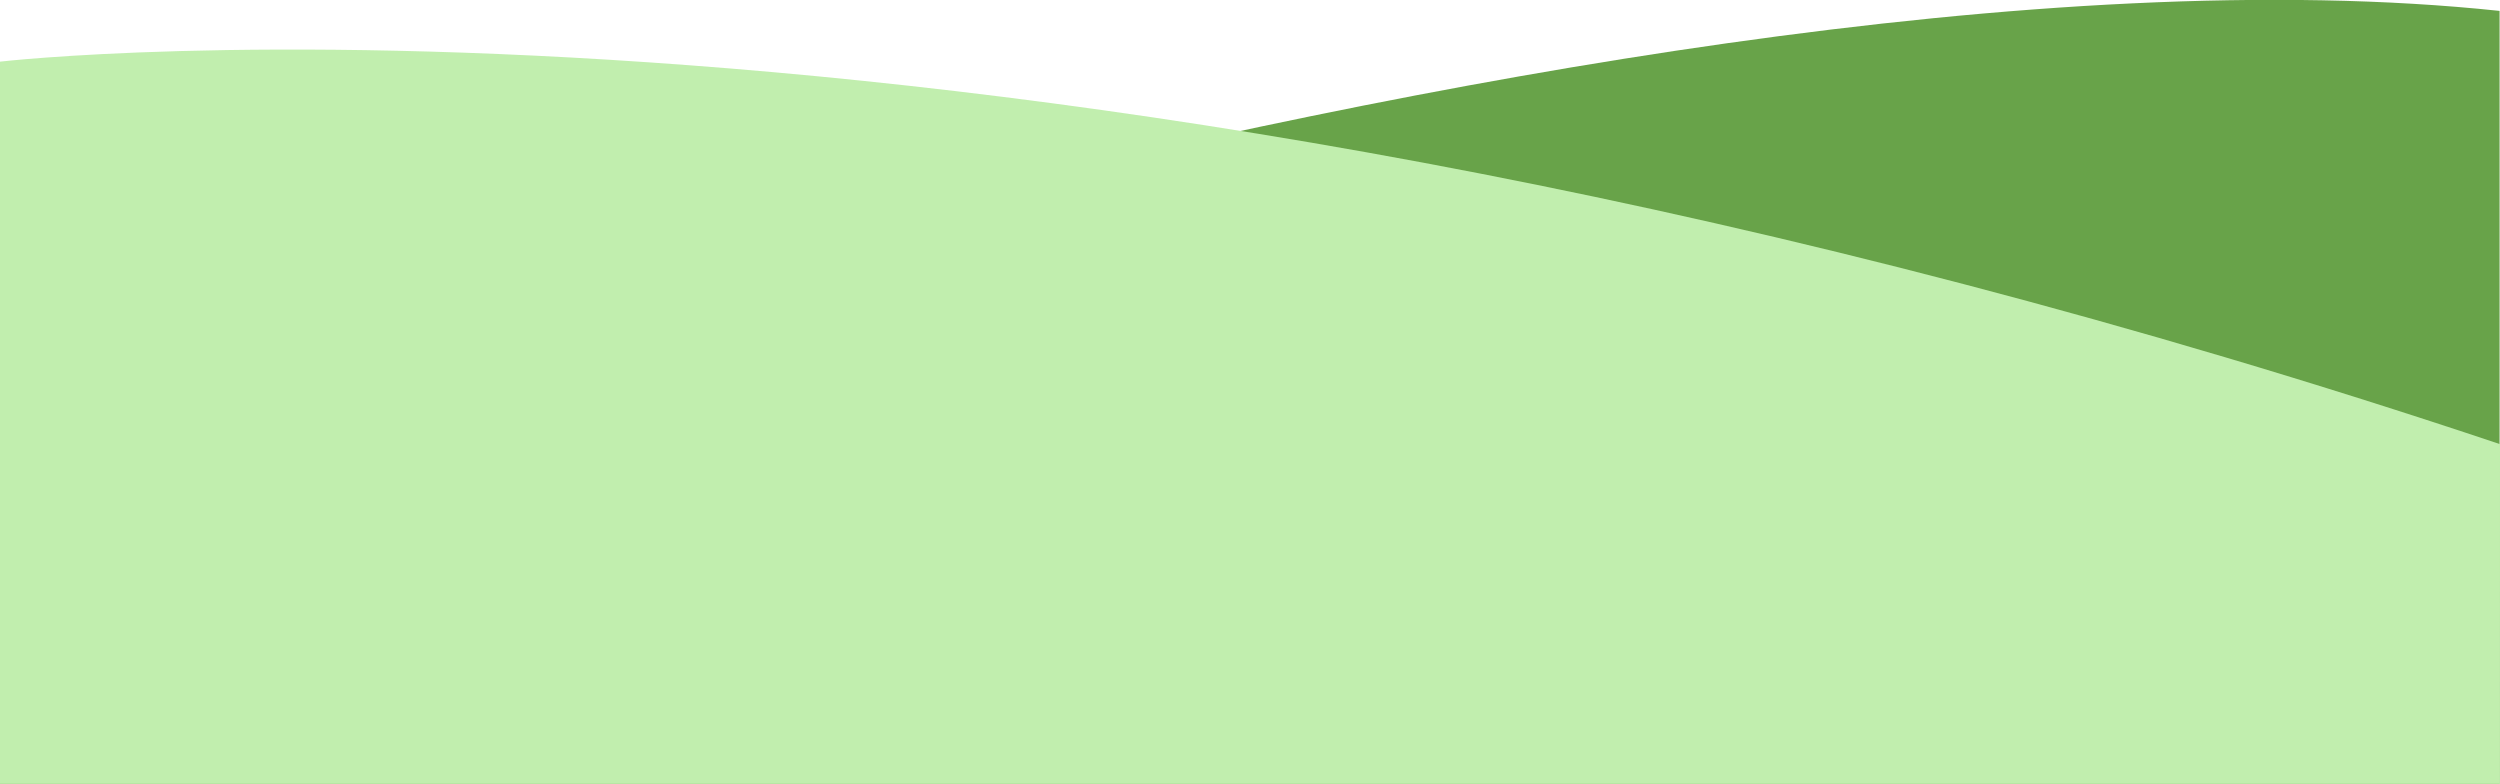   <svg xmlns="http://www.w3.org/2000/svg" x="0px" y="0px" viewBox="0 0 596.1 186.9" style="vertical-align: middle; max-width: 100%; width: 100%;" width="100%">
   <g>
    <path d="M0,113.7c0,0,380.3-134,596-111.1V395H0V113.7z" fill="rgb(104, 163, 73)">
    </path>
    <path d="M0,14.7c0,0,239.7-28.1,596.1,91.2L596,394.8H0V222.6v-19.2V192v-24.3v-8.5V14.7z" fill="rgb(193, 238, 174)">
    </path>
   </g>
  </svg>
